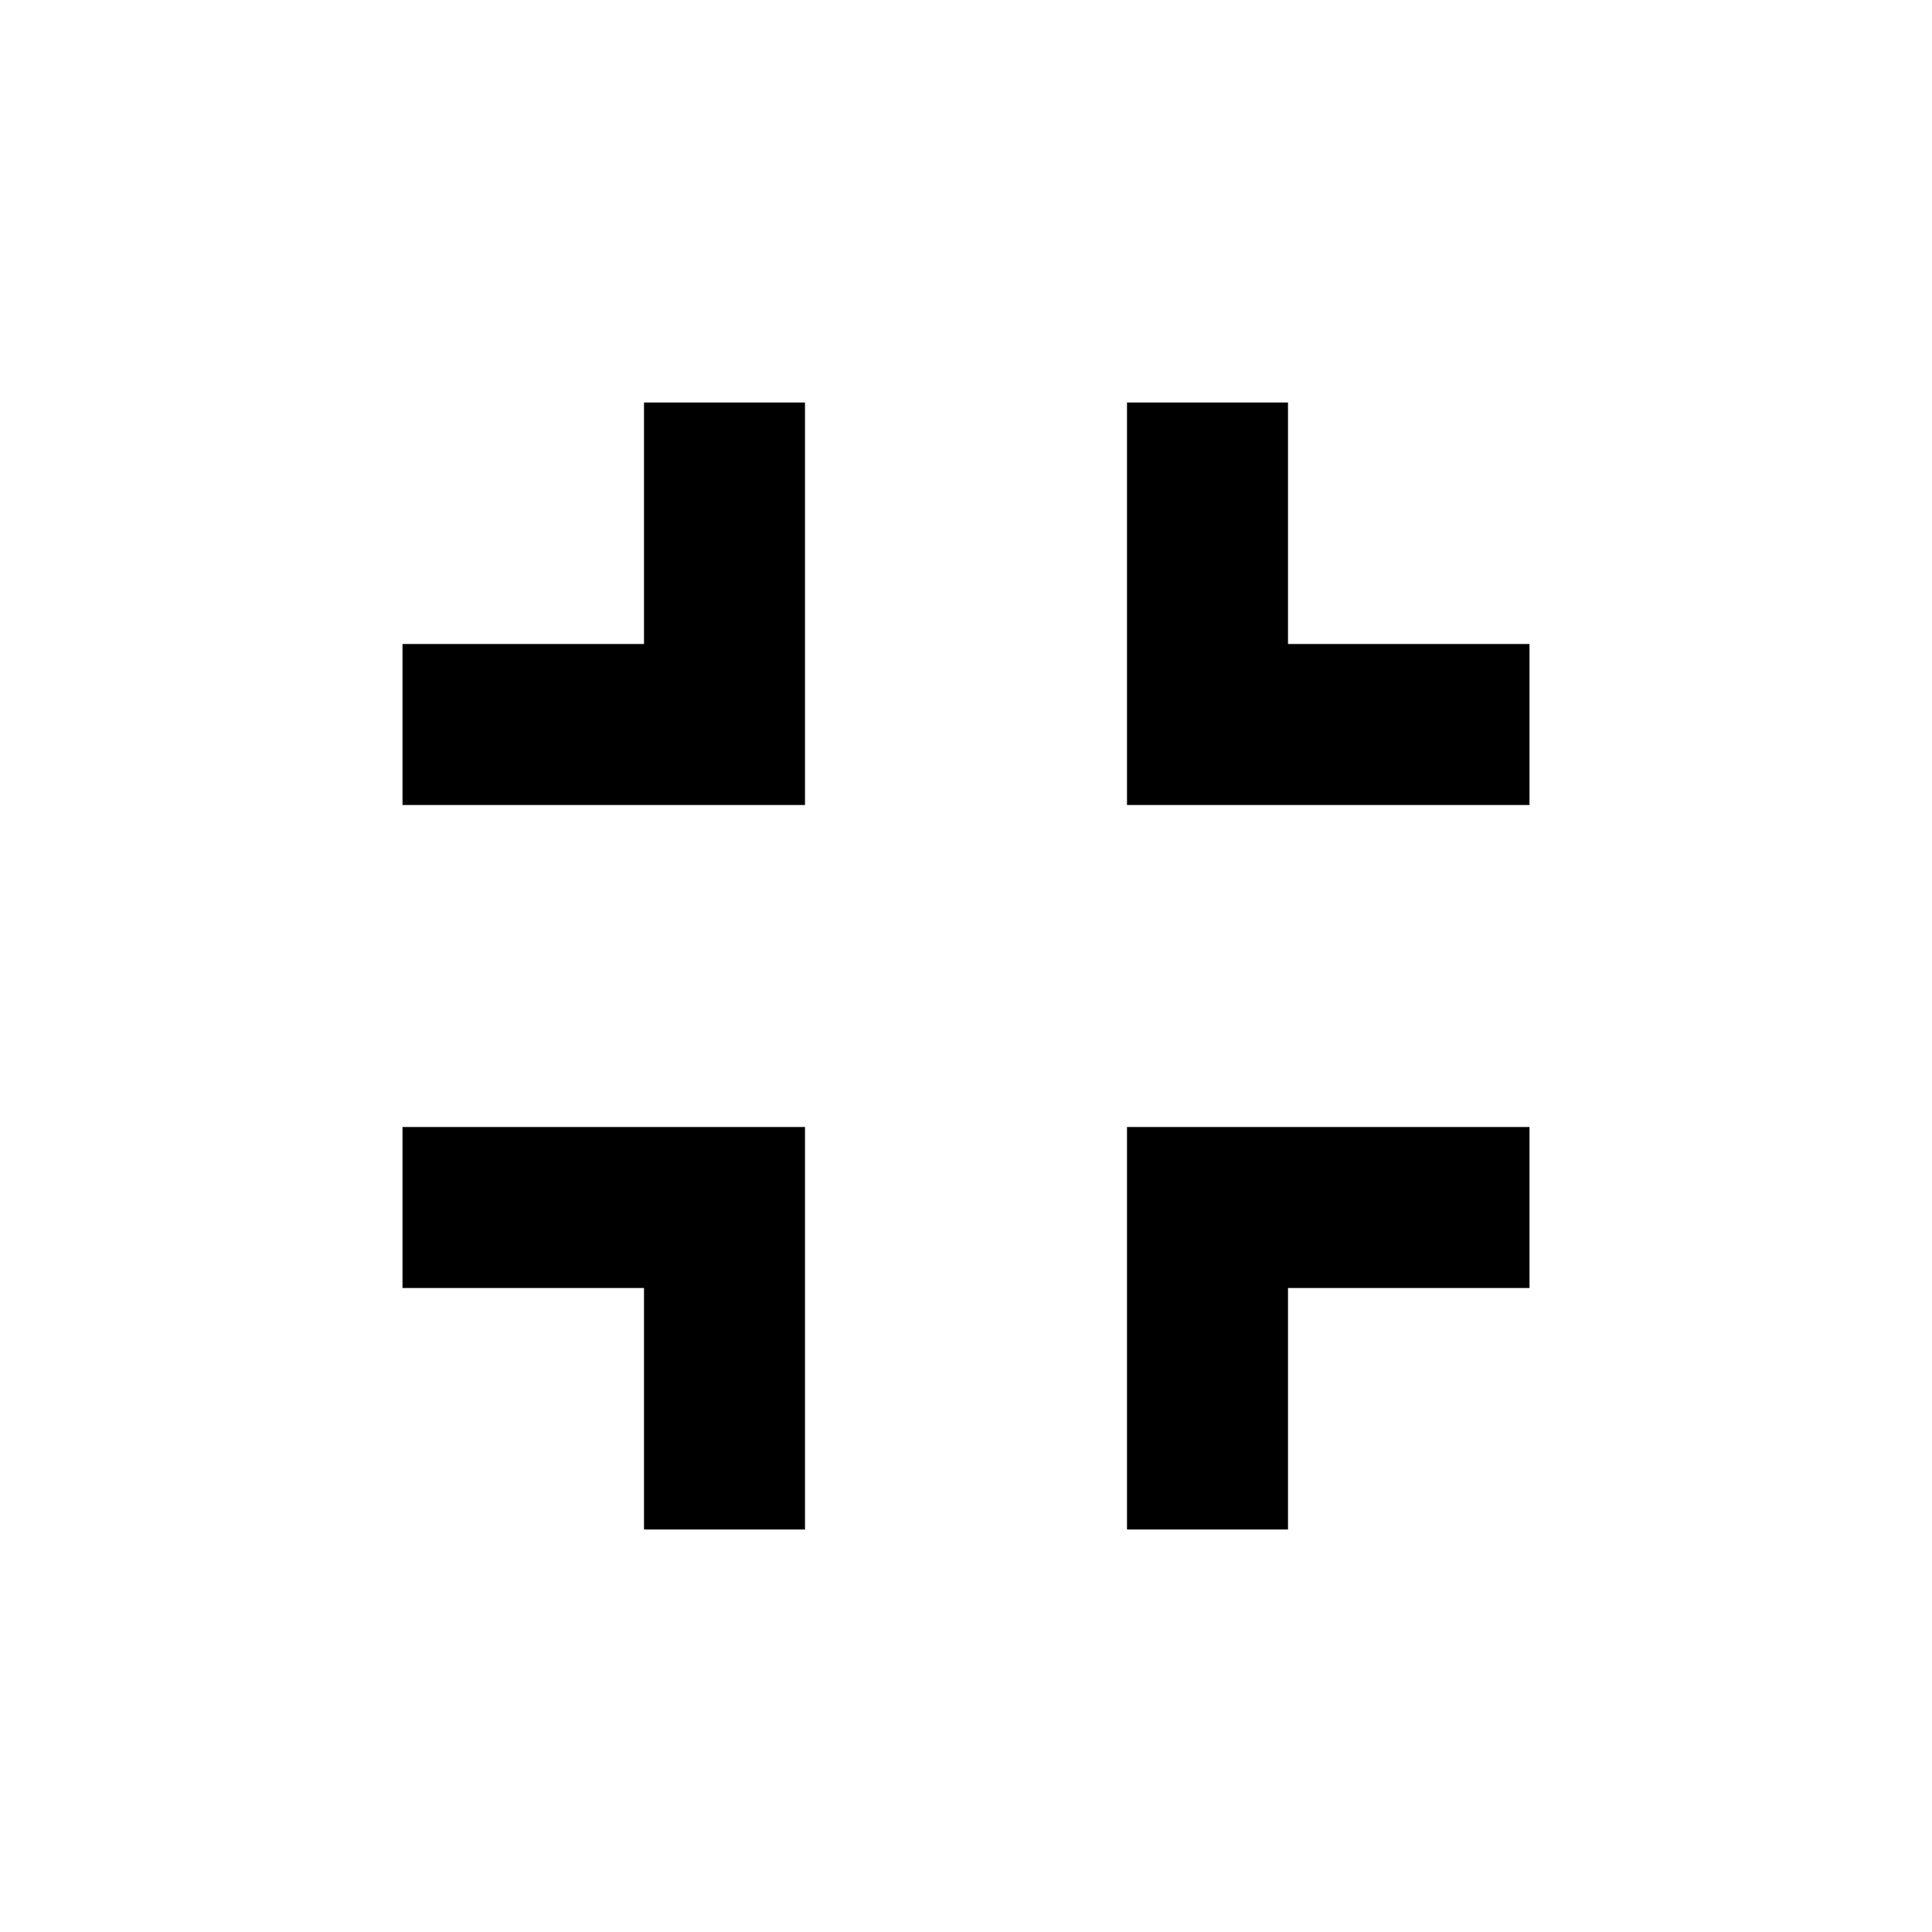 <svg xmlns="http://www.w3.org/2000/svg" width="48" height="48" viewBox="0 0 48 48">
    <path d="M0 0h48v48h-48z" fill="none"/>
    <path d="M10 32h6v6h4v-10h-10v4zm6-16h-6v4h10v-10h-4v6zm12 22h4v-6h6v-4h-10v10zm4-22v-6h-4v10h10v-4h-6z"/>
</svg>
